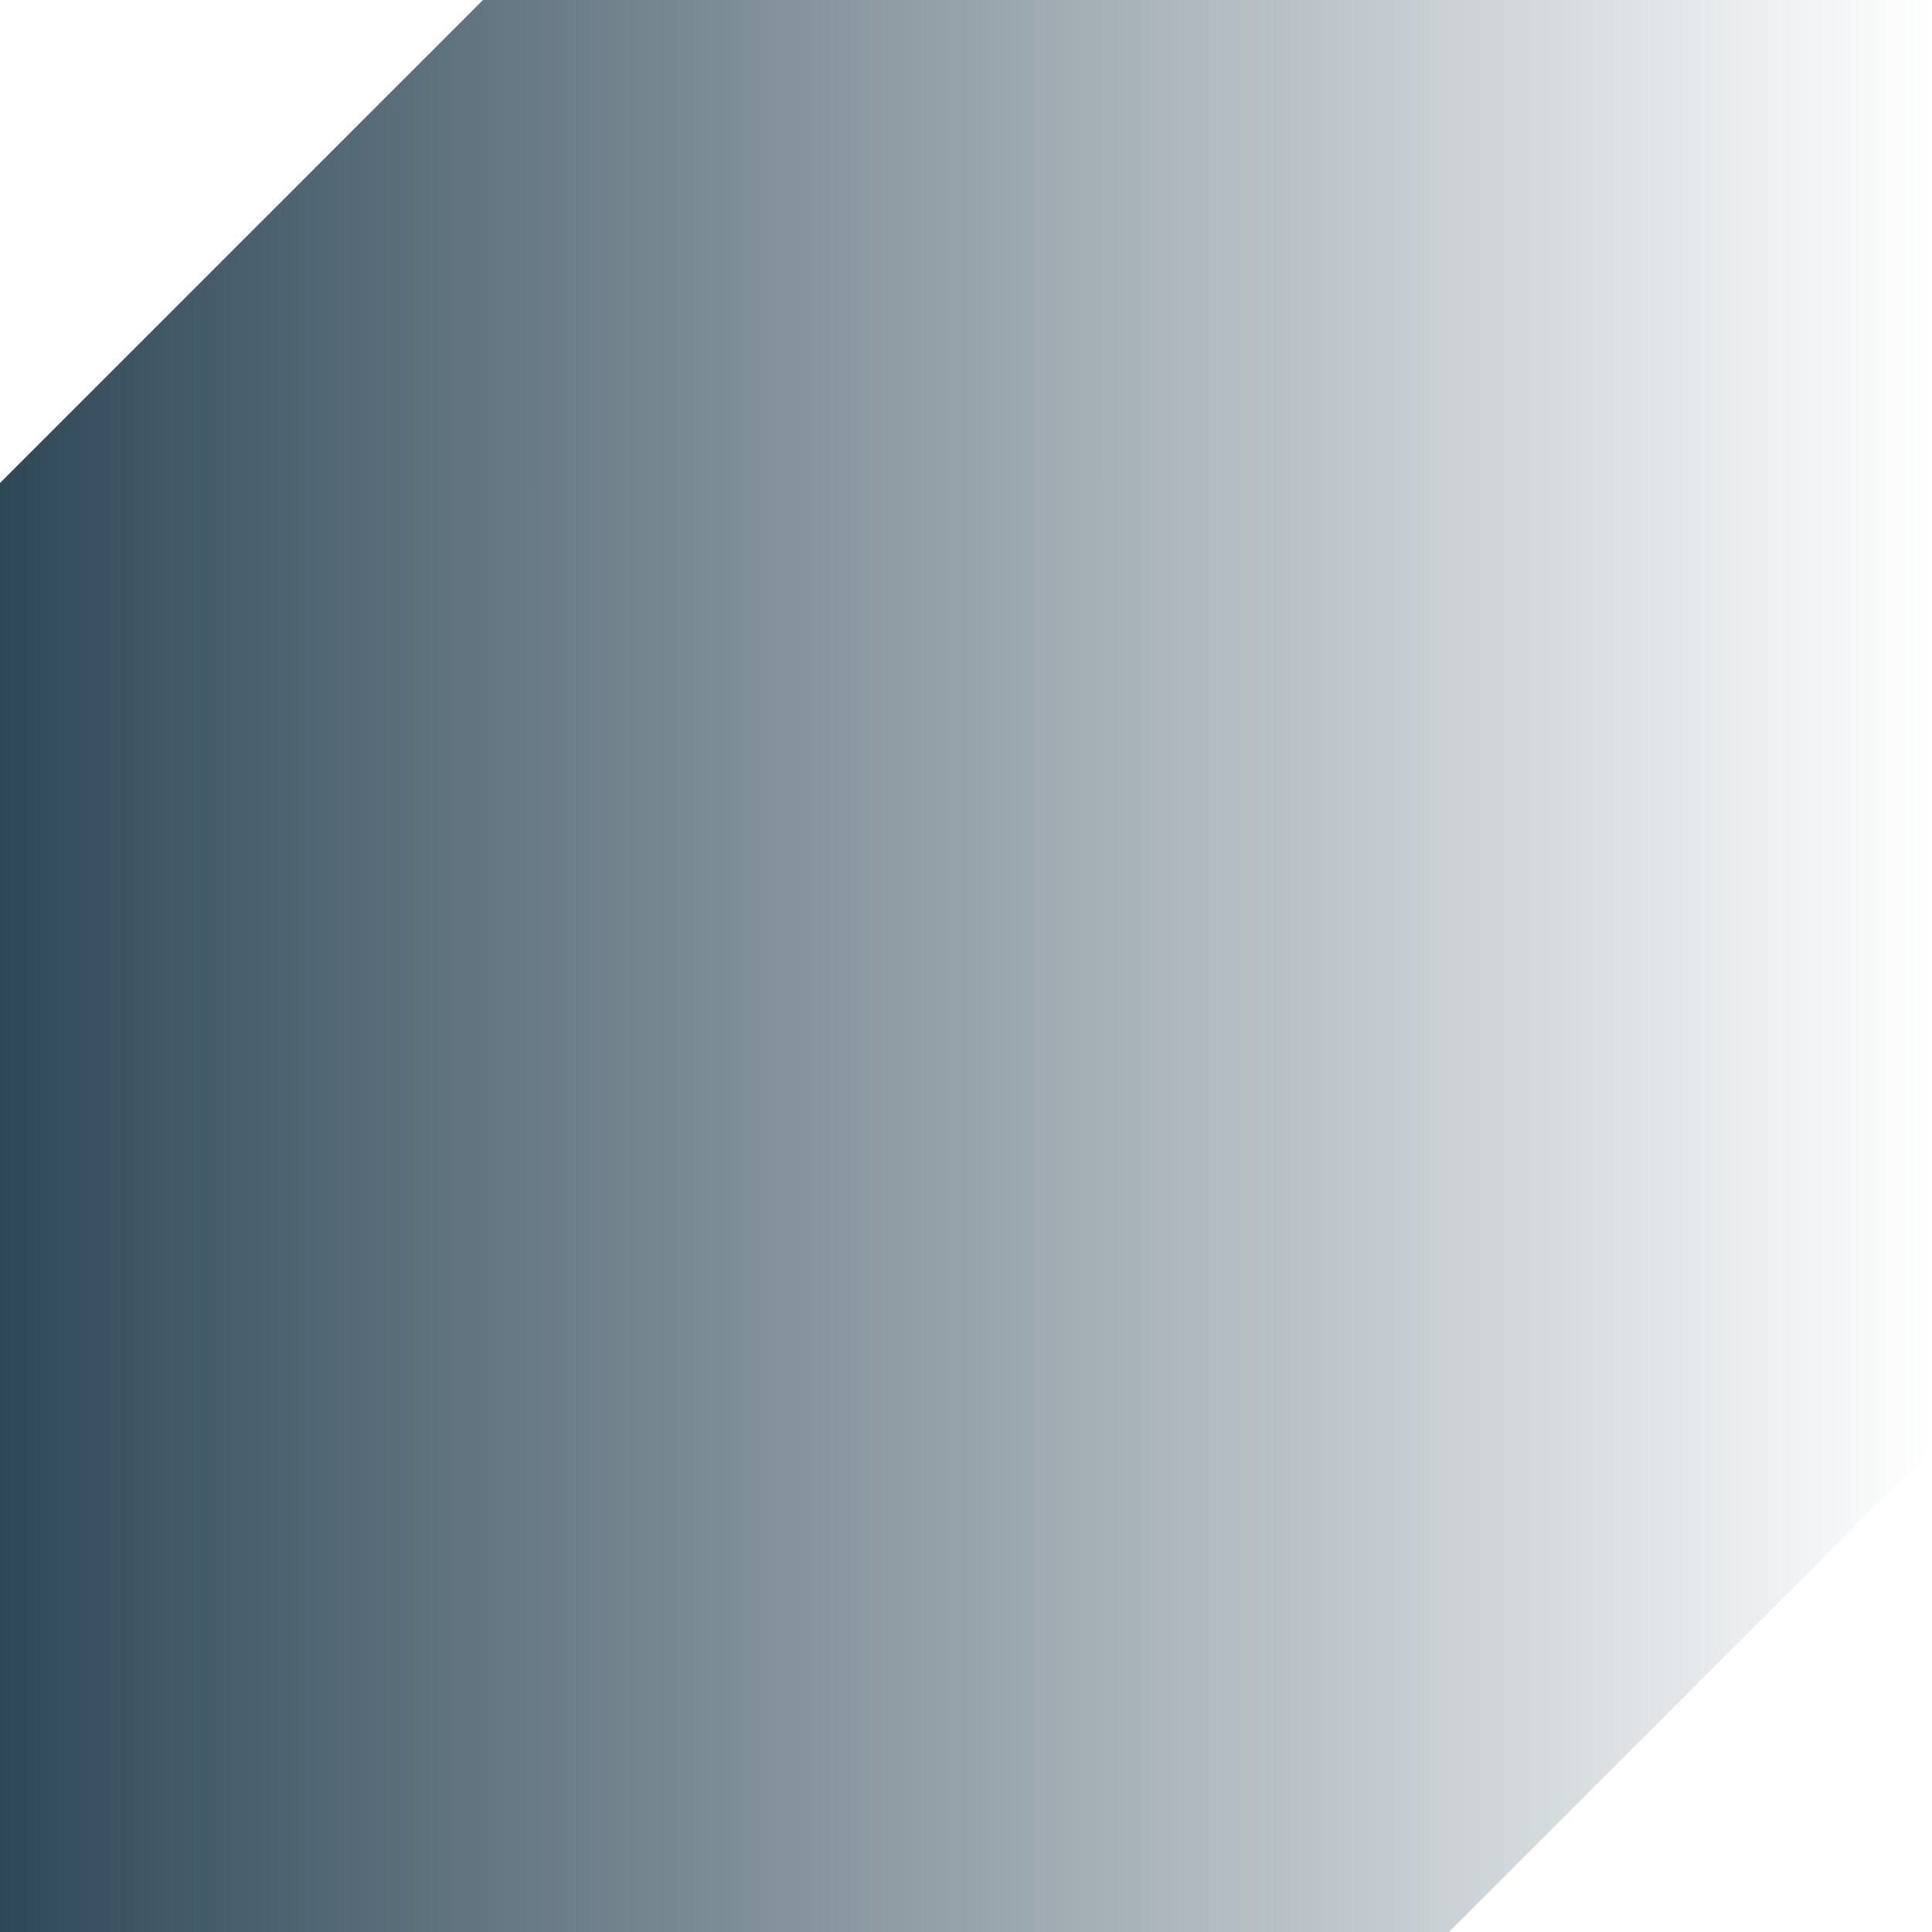<svg width="64" height="64" viewBox="0 0 64 64" fill="none" xmlns="http://www.w3.org/2000/svg">
<path d="M16 0H32H64V32V48L48 64H32H16H0V48V32V16L16 0Z" fill="url(#paint0_linear_4811_2225)"/>
<defs>
<linearGradient id="paint0_linear_4811_2225" x1="0" y1="32" x2="64" y2="32" gradientUnits="userSpaceOnUse">
<stop stop-color="#2F4858"/>
<stop offset="1" stop-color="#2F4858" stop-opacity="0"/>
</linearGradient>
</defs>
</svg>
